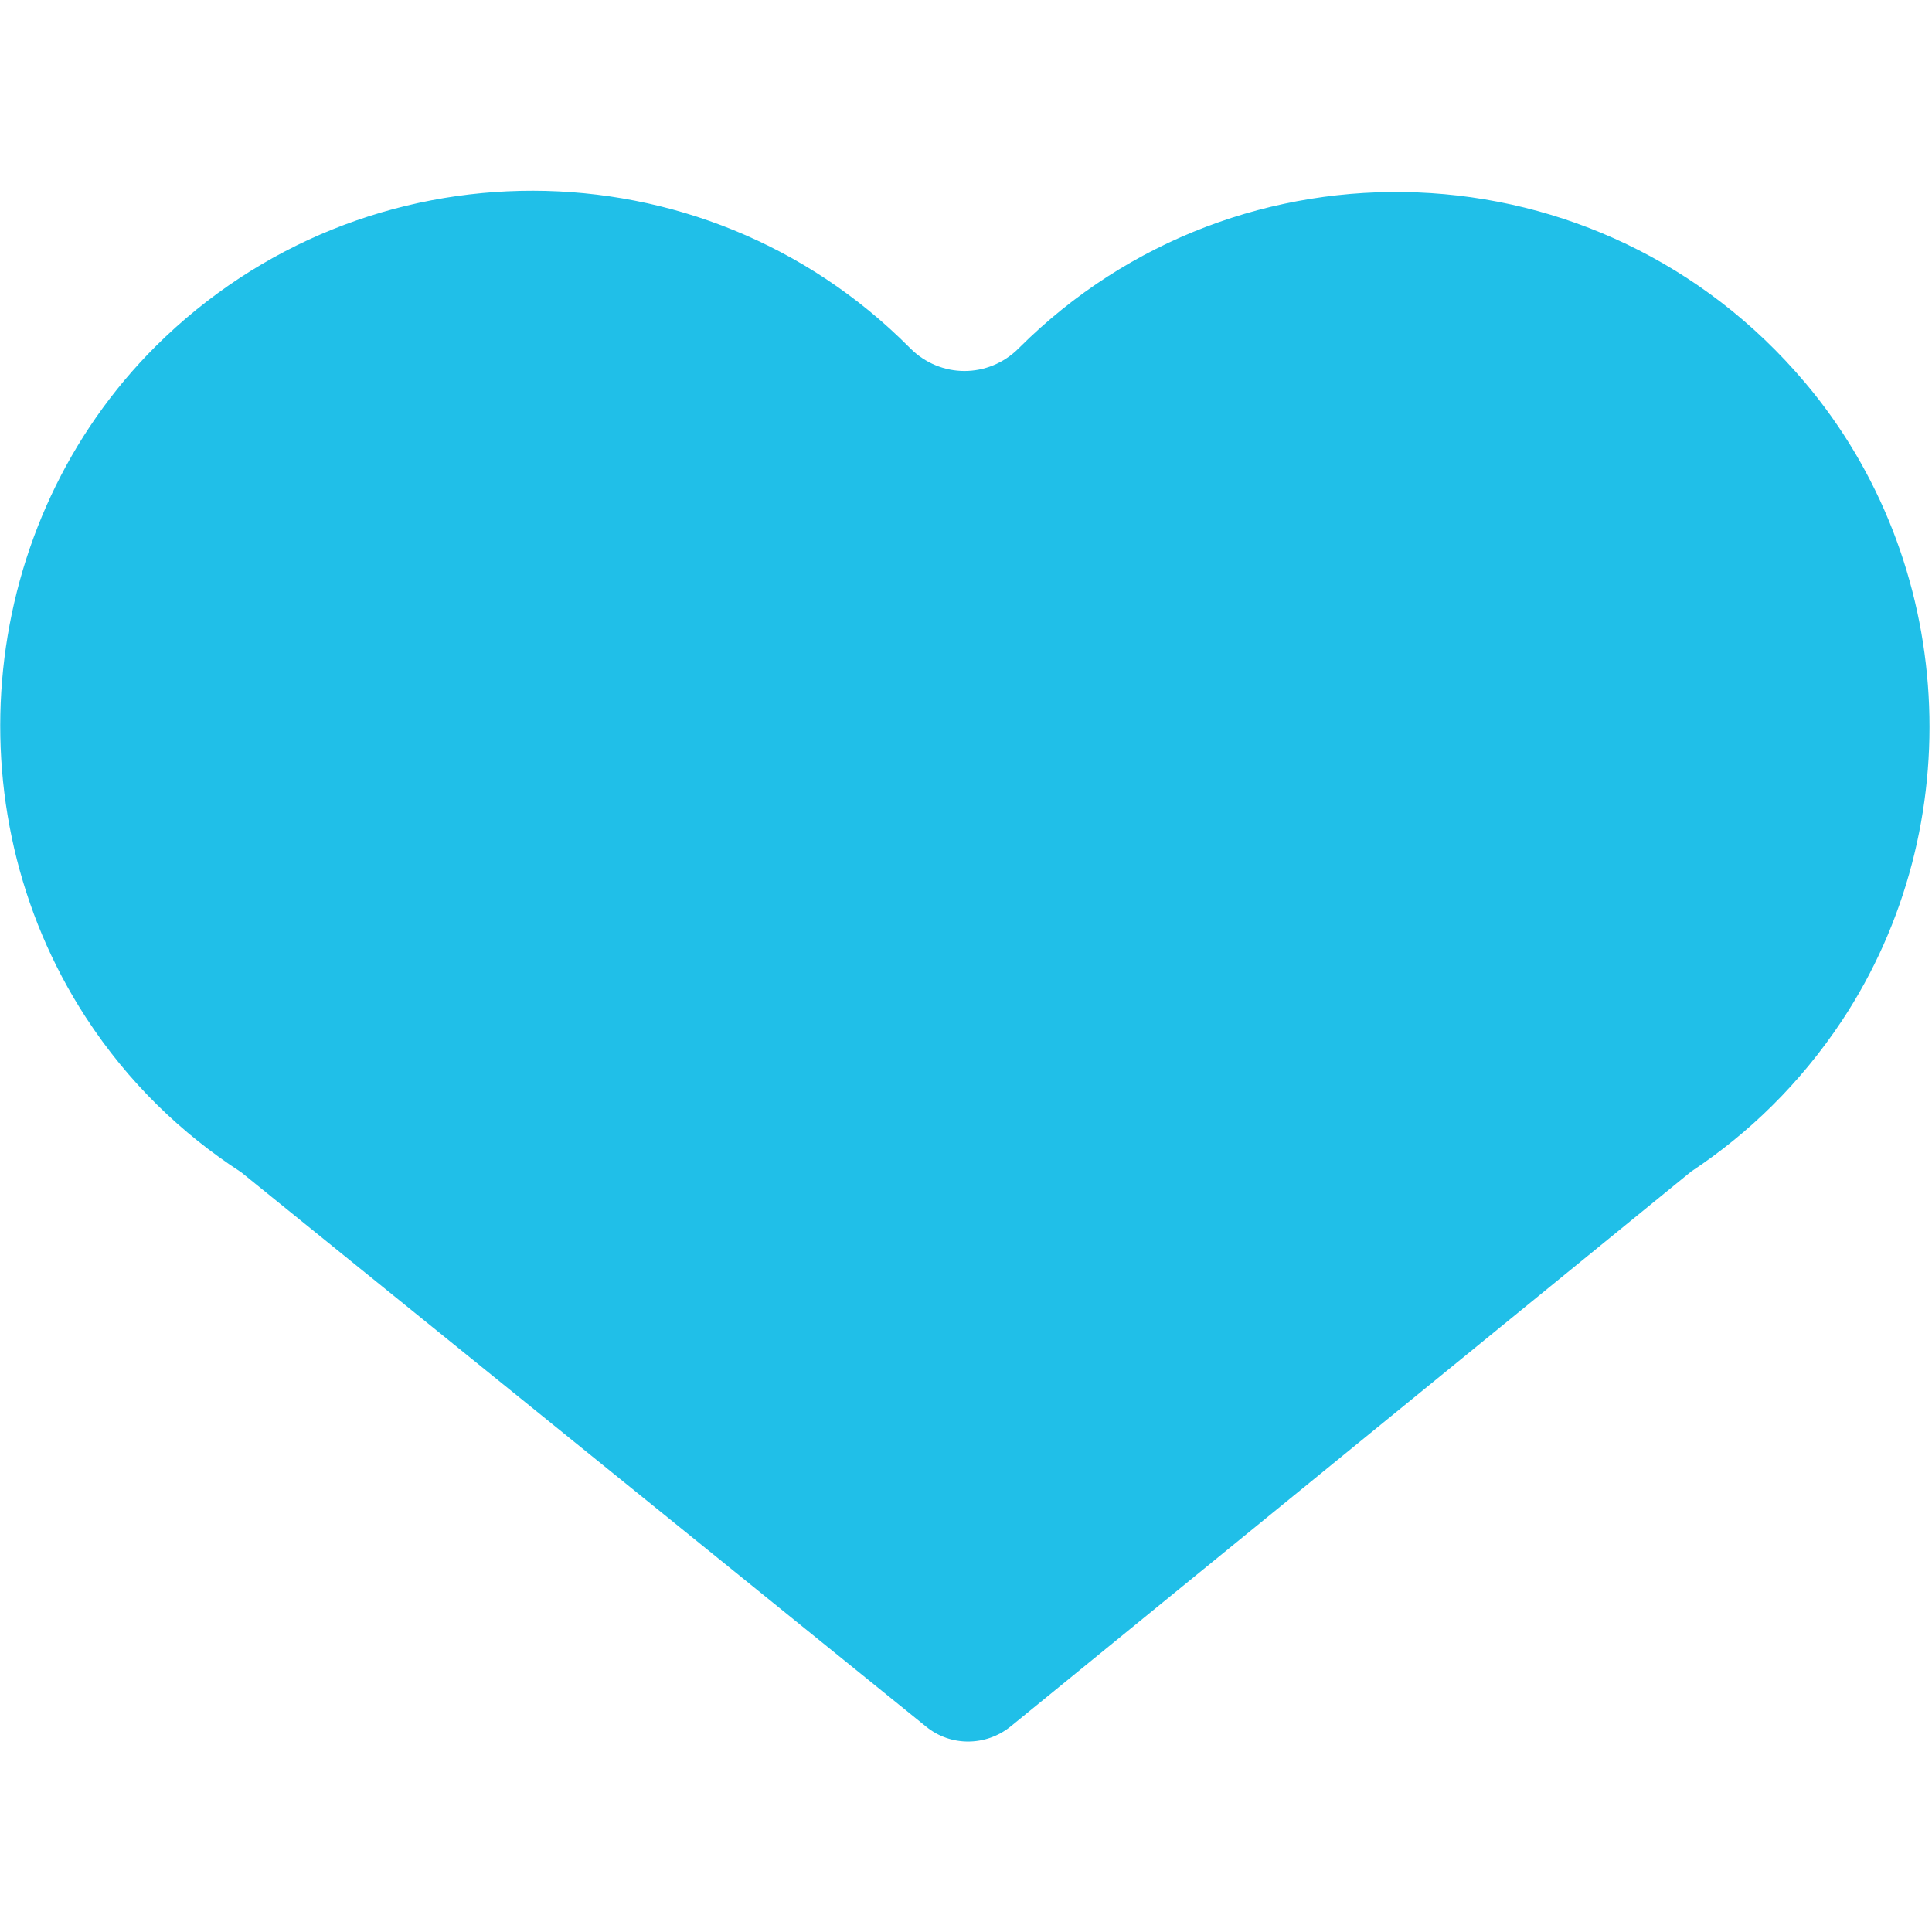 <?xml version="1.0" encoding="utf-8"?>
<!-- Generator: Adobe Illustrator 18.1.0, SVG Export Plug-In . SVG Version: 6.00 Build 0)  -->
<!DOCTYPE svg PUBLIC "-//W3C//DTD SVG 1.1//EN" "http://www.w3.org/Graphics/SVG/1.1/DTD/svg11.dtd">
<svg version="1.1" id="Layer_1" xmlns="http://www.w3.org/2000/svg" xmlns:xlink="http://www.w3.org/1999/xlink" x="0px" y="0px"
	 width="511.9px" height="511.9px" viewBox="240 -239.9 511.9 511.9" enable-background="new 240 -239.9 511.9 511.9"
	 xml:space="preserve">
<path fill="#20BFE8" d="M718.2-138.6c-54.1-64-150-67.1-208.1-9.2c-0.1,0.1-0.1,0.1-0.2,0.2c-8,8-20.7,8-28.7,0
	c-0.1-0.1-0.1-0.1-0.2-0.2c-55-55.3-144.4-55.4-199.7-0.4c-47,46.8-54.7,122.2-18.6,177.8C274,47,288.2,60.5,303.9,70.7l181.5,146.9
	c6.5,5.3,15.8,5.2,22.3,0L688.1,70.5c15.1-10,28.8-23.2,39.9-39.9C762.3-21.2,758.3-91.2,718.2-138.6z"/>
</svg>
